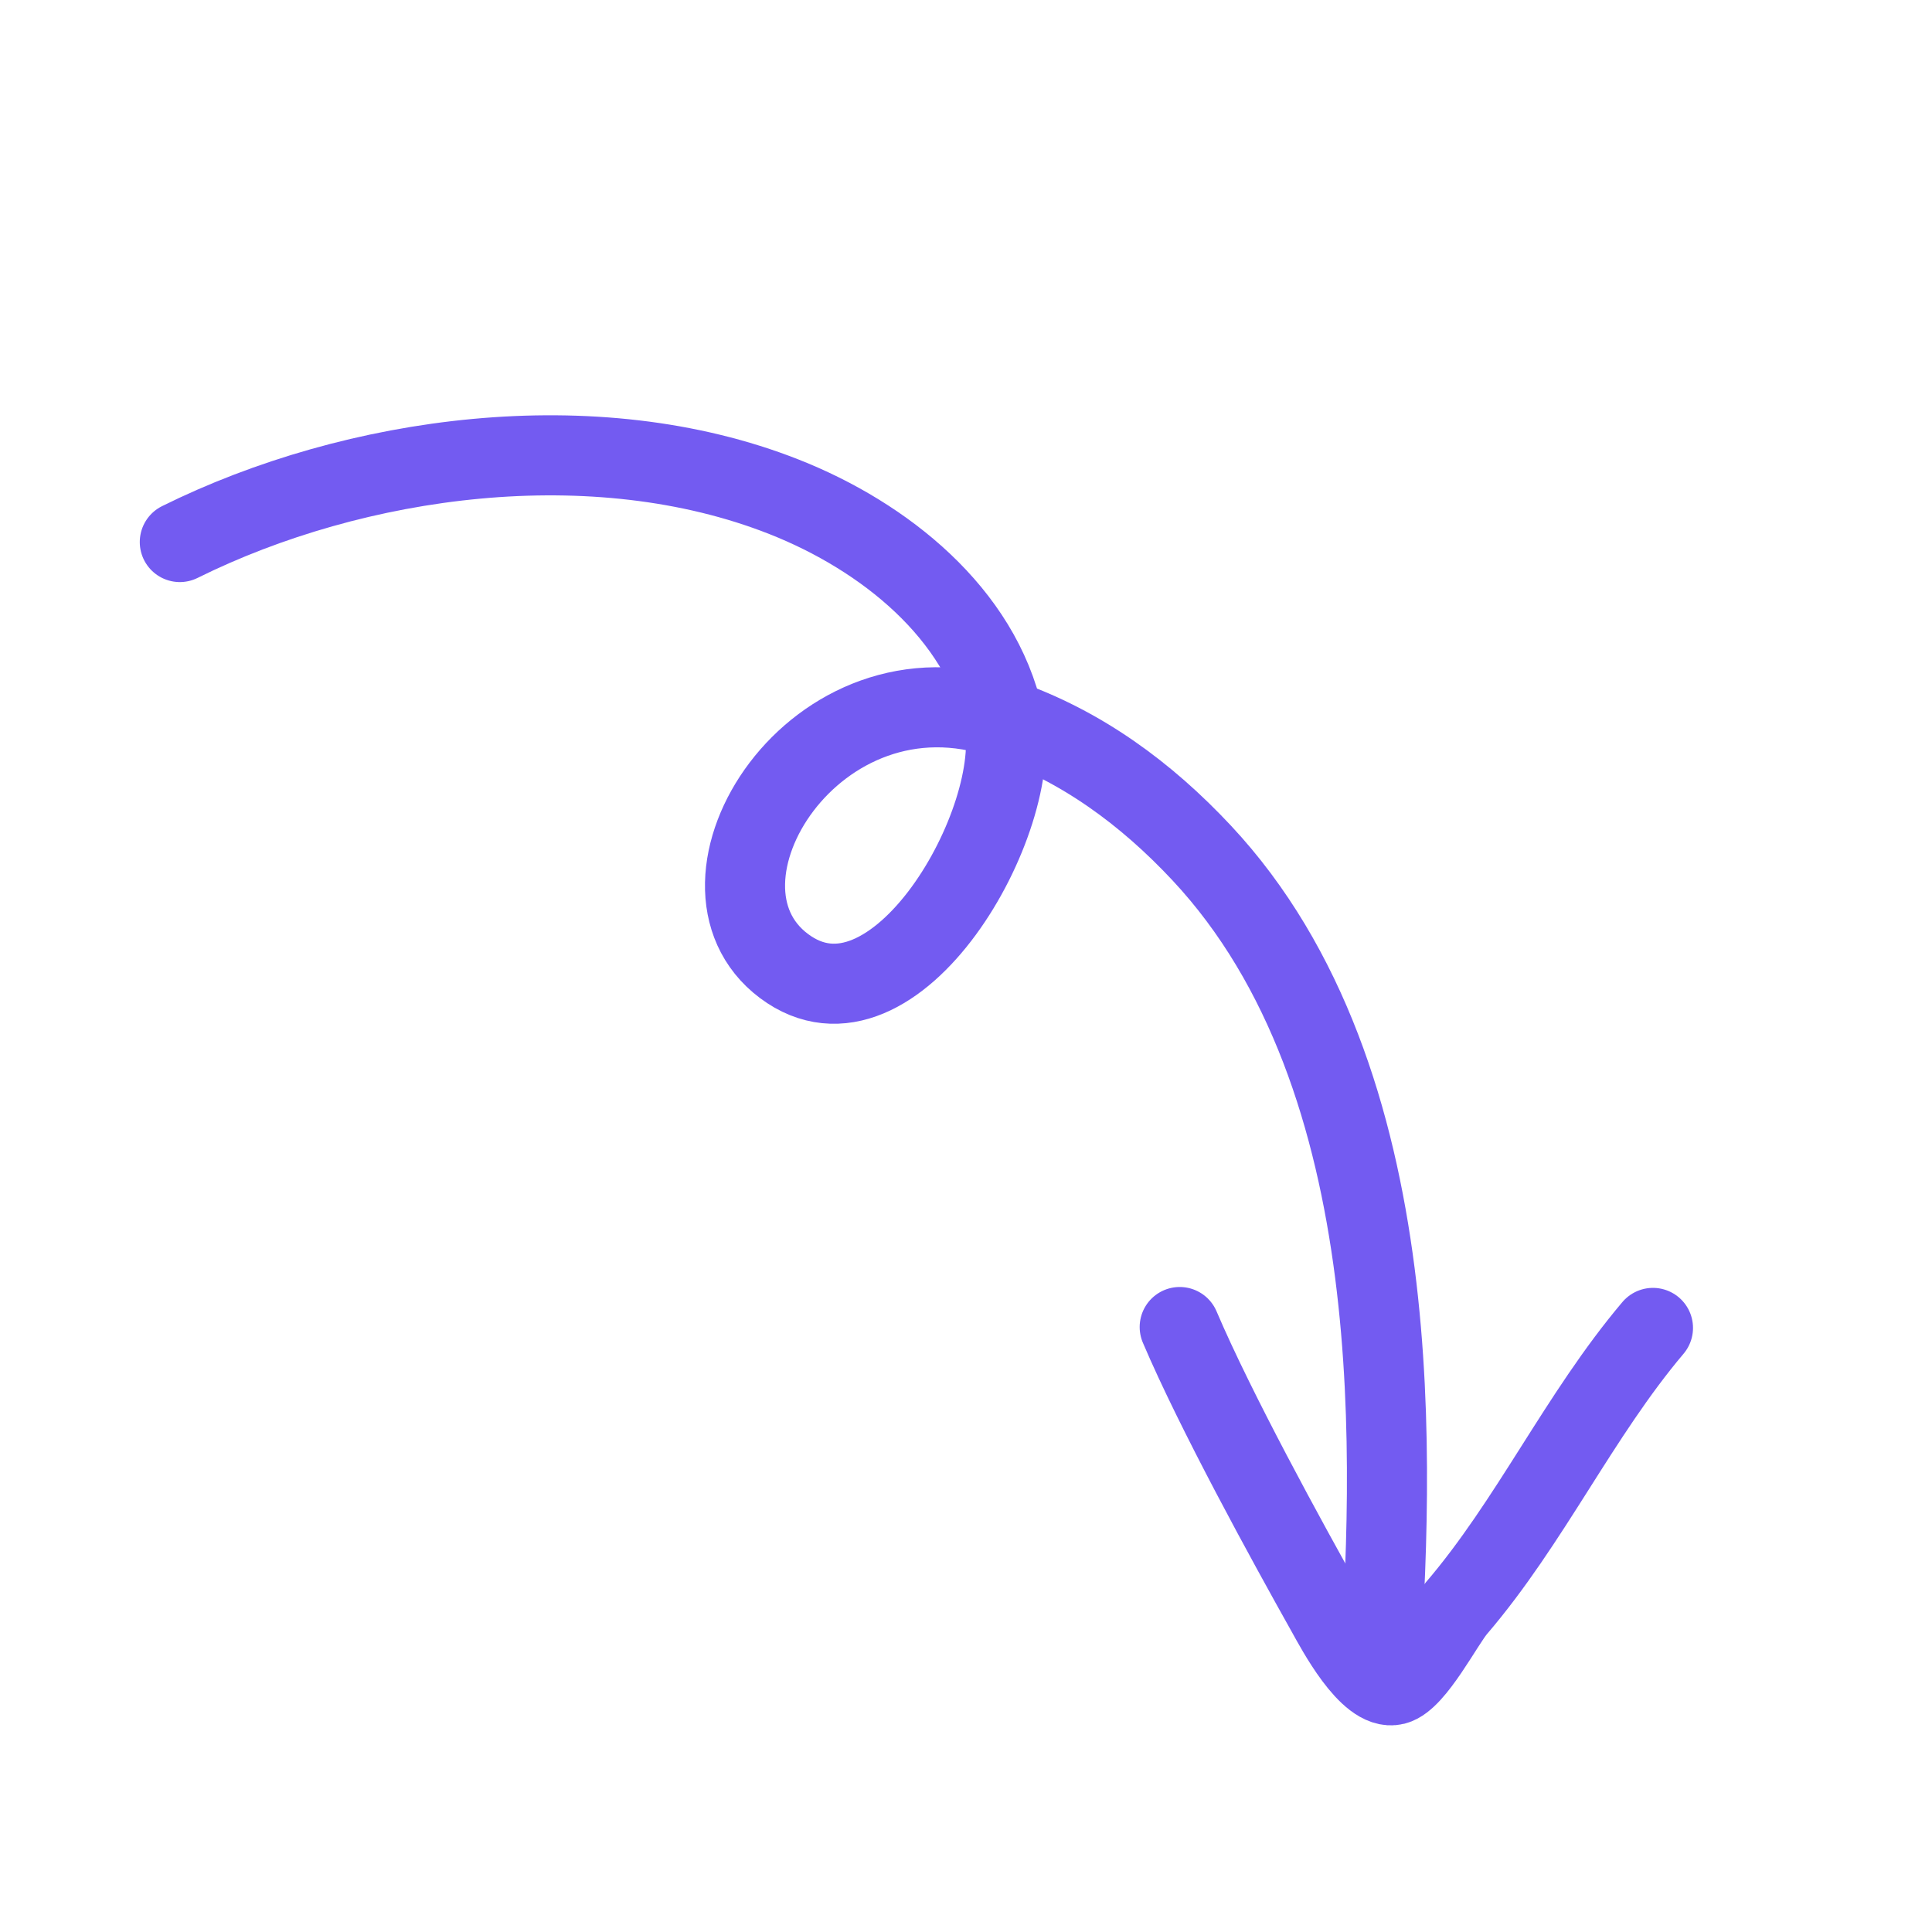 <?xml version="1.0" encoding="UTF-8"?> <svg xmlns="http://www.w3.org/2000/svg" width="193" height="193" viewBox="0 0 193 193" fill="none"><path d="M165.125 132.654C157.743 141.381 152.874 152.038 145.478 160.67C144.224 162.134 141.329 167.81 139.329 168.311C136.732 168.96 133.417 162.637 132.602 161.184C128.493 153.855 121.446 141.009 117.849 132.566" stroke="#735BF1" stroke-width="8" stroke-miterlimit="1.5" stroke-linecap="round" stroke-linejoin="round"></path><path d="M100.256 71.809C102.451 81.803 89.385 104.797 78.317 96.501C67.248 88.205 81.426 65.282 100.256 71.809Z" stroke="#735BF1" stroke-width="8" stroke-miterlimit="1.5" stroke-linecap="round" stroke-linejoin="round"></path><path d="M100.258 71.81C108.006 74.495 114.495 79.27 120.049 85.213C141.186 107.829 139.121 146.897 137.783 167.804" stroke="#735BF1" stroke-width="8" stroke-miterlimit="1.5" stroke-linecap="round" stroke-linejoin="round"></path><path d="M100.258 71.809C97.944 61.274 88.356 53.585 78.318 49.628C59.385 42.166 35.484 45.458 17.963 54.147" stroke="#735BF1" stroke-width="8" stroke-miterlimit="1.5" stroke-linecap="round" stroke-linejoin="round"></path></svg> 